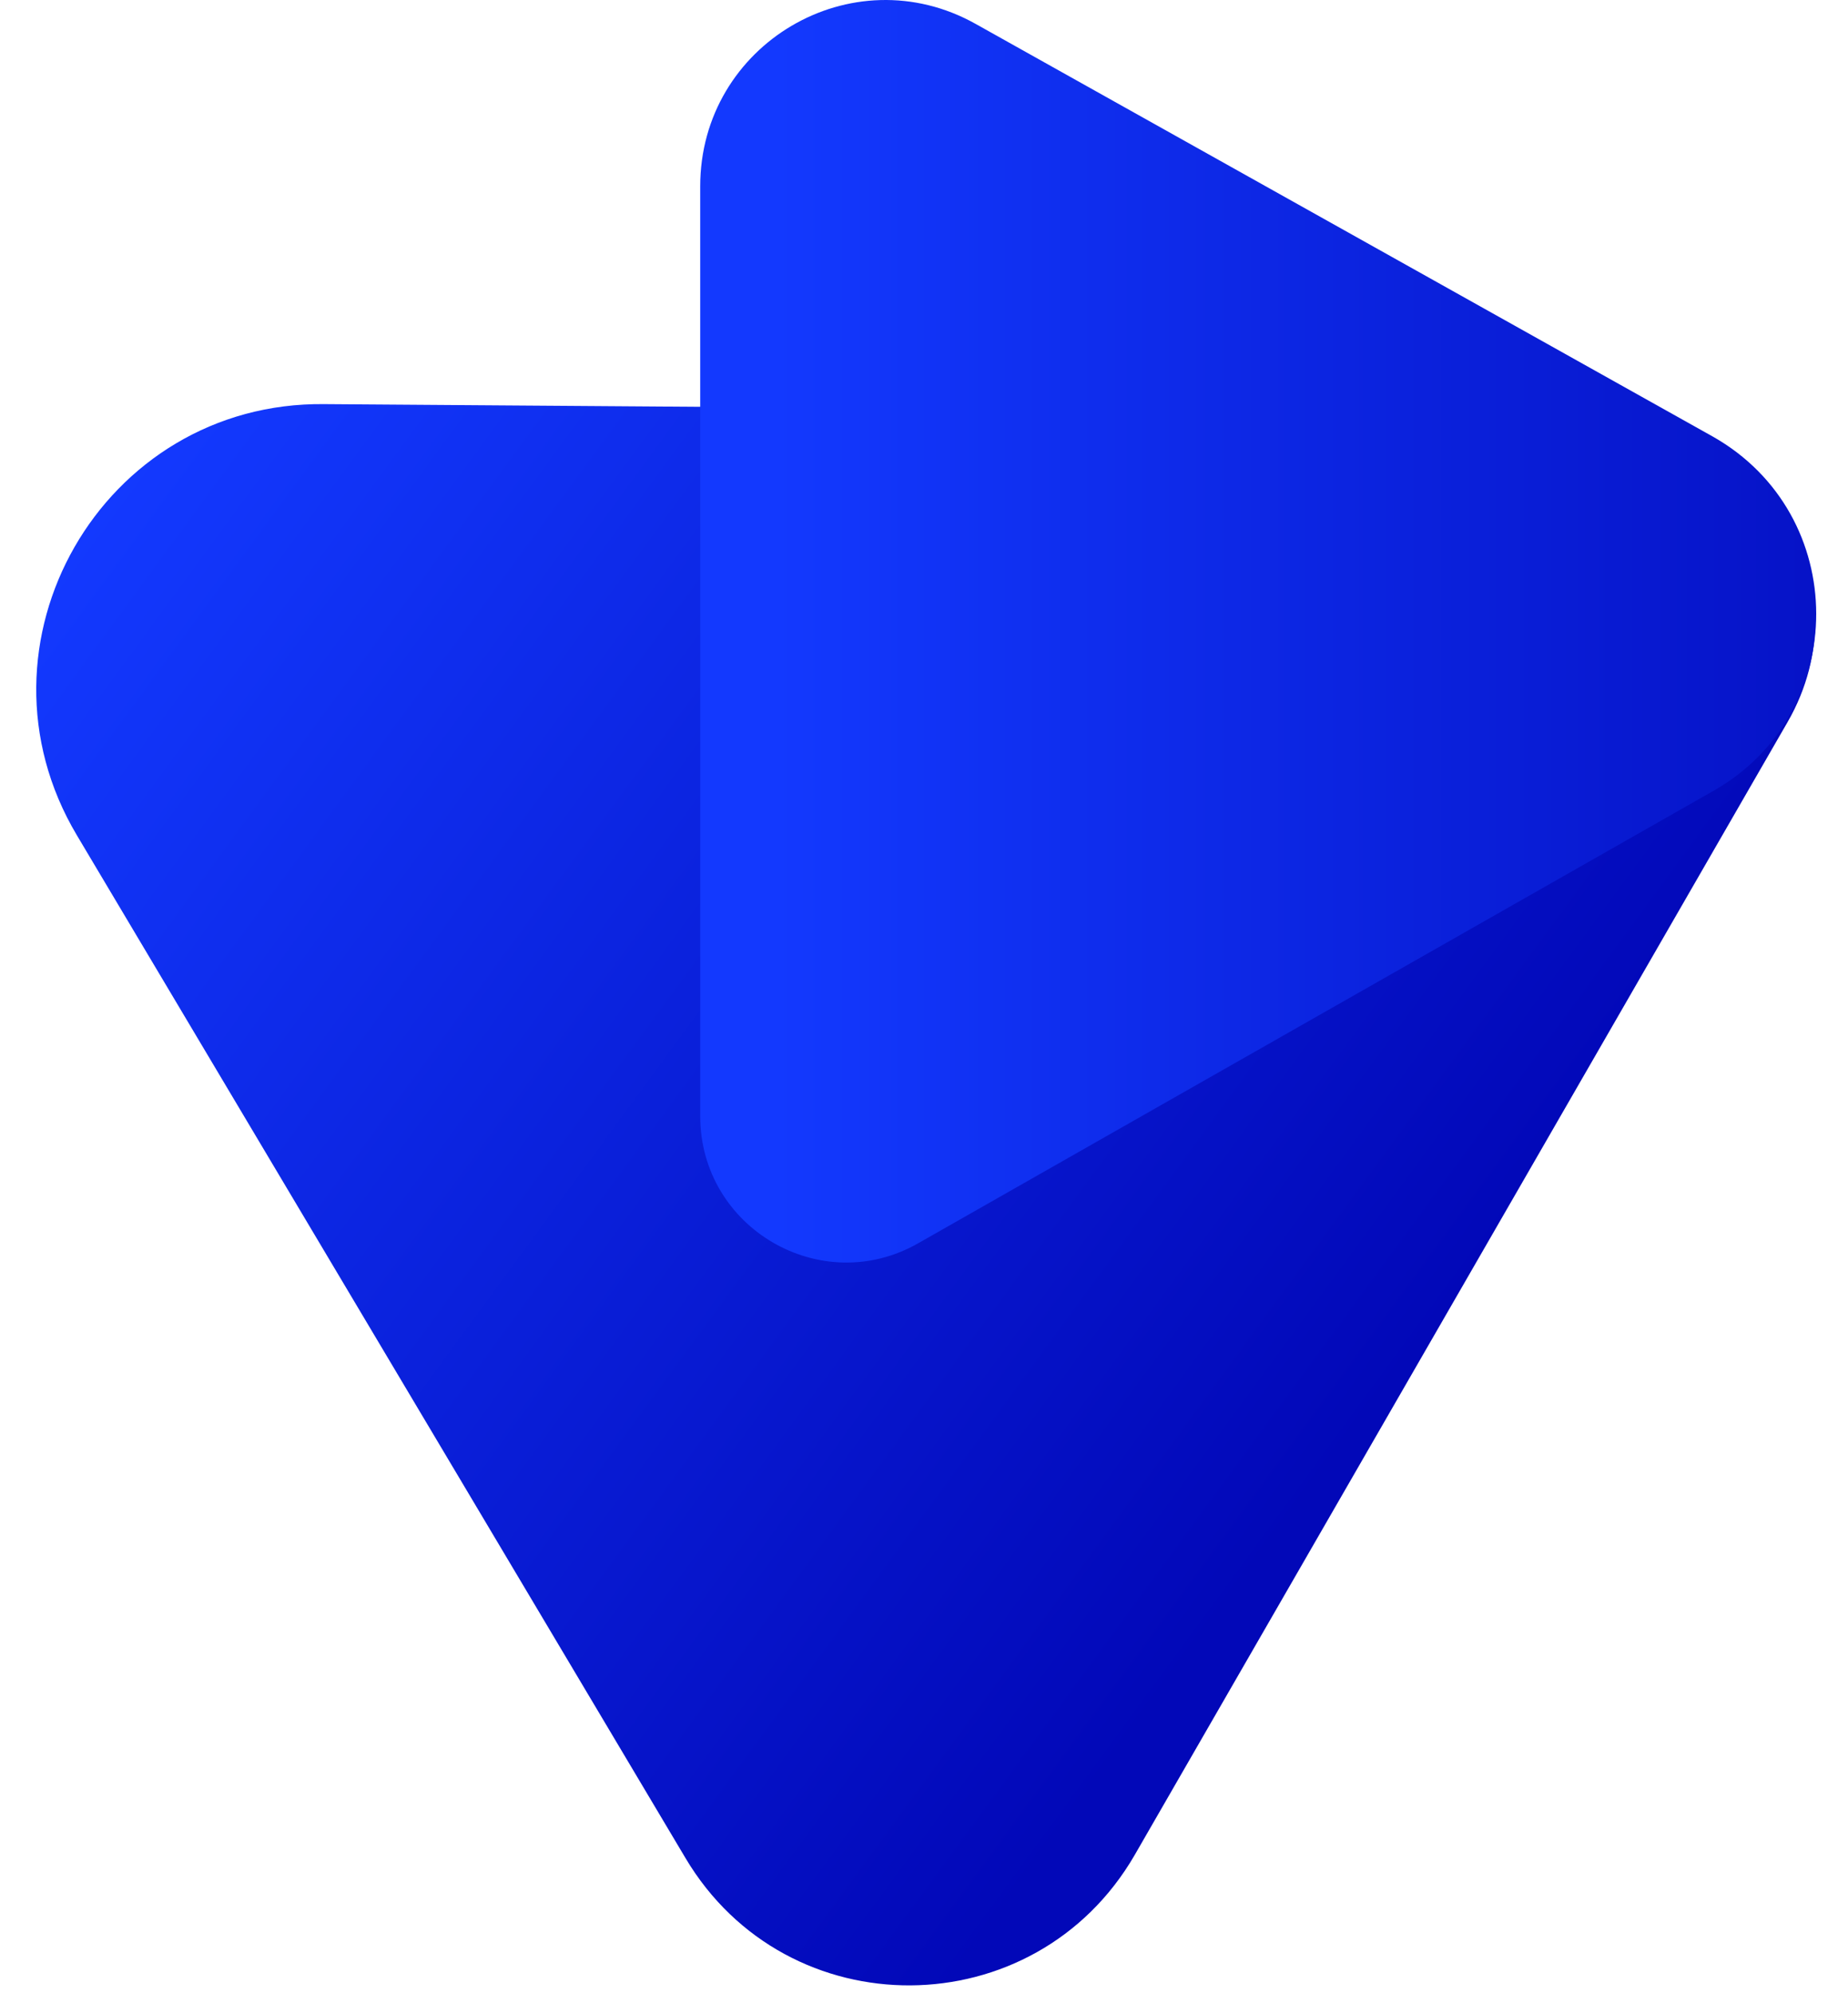 <svg width="51" height="55" viewBox="0 0 51 55" fill="none" xmlns="http://www.w3.org/2000/svg">
<path d="M2.121 23.049L18.913 51.267C21.72 56 28.558 55.949 31.314 51.191L49.332 19.927C51.501 16.166 48.821 11.433 44.458 11.408L8.959 11.152C2.809 11.076 -1.018 17.778 2.121 23.049Z" fill="url(#paint0_linear_1_2)"/>
<path d="M47.268 12.047L26.929 0.662C23.509 -1.256 19.324 1.225 19.324 5.14V30.799C19.324 33.896 22.668 35.84 25.347 34.305L47.294 21.82C51.07 19.671 51.07 14.196 47.268 12.047Z" fill="url(#paint1_linear_1_2)"/>
<defs>
<linearGradient id="paint0_linear_1_2" x1="52.146" y1="19.541" x2="17.375" y2="-5.939" gradientUnits="userSpaceOnUse">
<stop stop-color="#0208B8"/>
<stop offset="1" stop-color="#1339FE"/>
</linearGradient>
<linearGradient id="paint1_linear_1_2" x1="21.355" y1="34.853" x2="58.208" y2="34.853" gradientUnits="userSpaceOnUse">
<stop stop-color="#1339FE"/>
<stop offset="1" stop-color="#0208B8"/>
</linearGradient>
</defs>
</svg>
